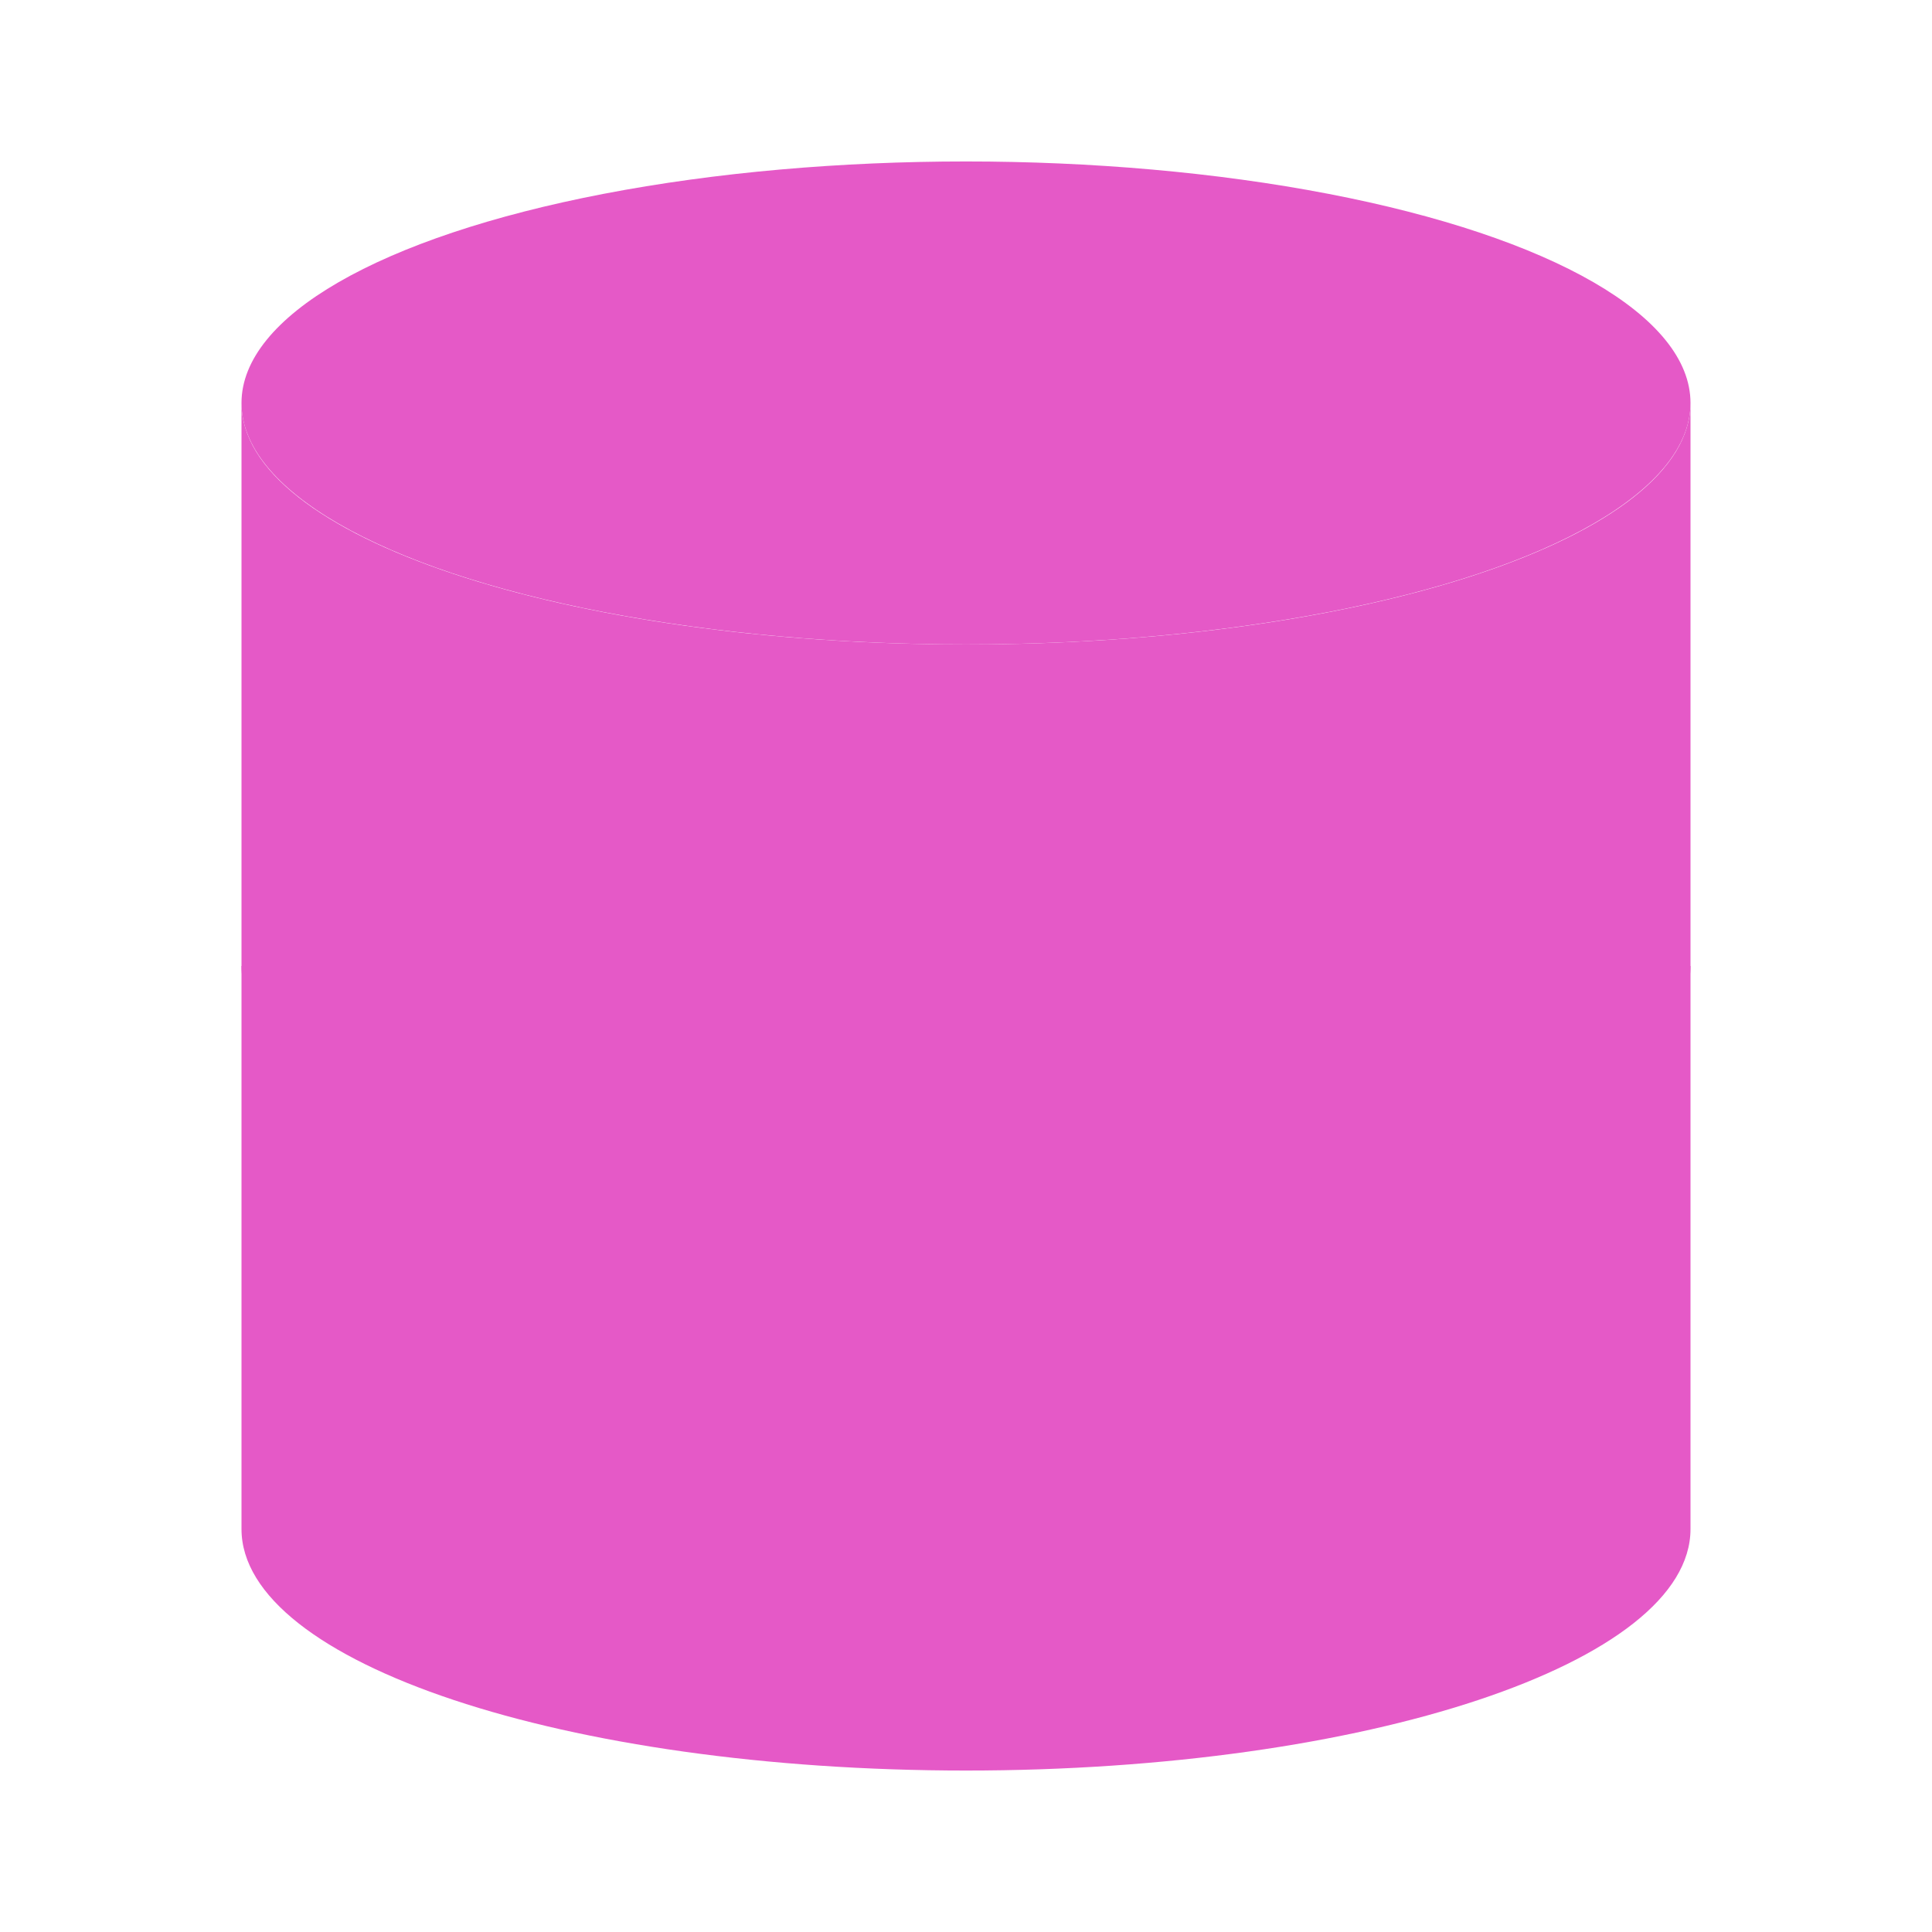 <svg xmlns="http://www.w3.org/2000/svg" width="200" height="200" viewBox="0 0 14 14">
  <g fill="#E559C7" fill-rule="nonzero">
    <ellipse cx="7" cy="2.92" rx="5.25" ry="1.75"/>
    <path d="M1.75 2.92V11.08c0 .97 2.35 1.75 5.25 1.75s5.25-.78 5.25-1.75V2.92c0 .97-2.35 1.75-5.25 1.75S1.75 3.89 1.75 2.92z"/>
    <path d="M1.75 7c0 .97 2.35 1.75 5.25 1.75S12.25 7.97 12.25 7"/>
  </g>
</svg>
